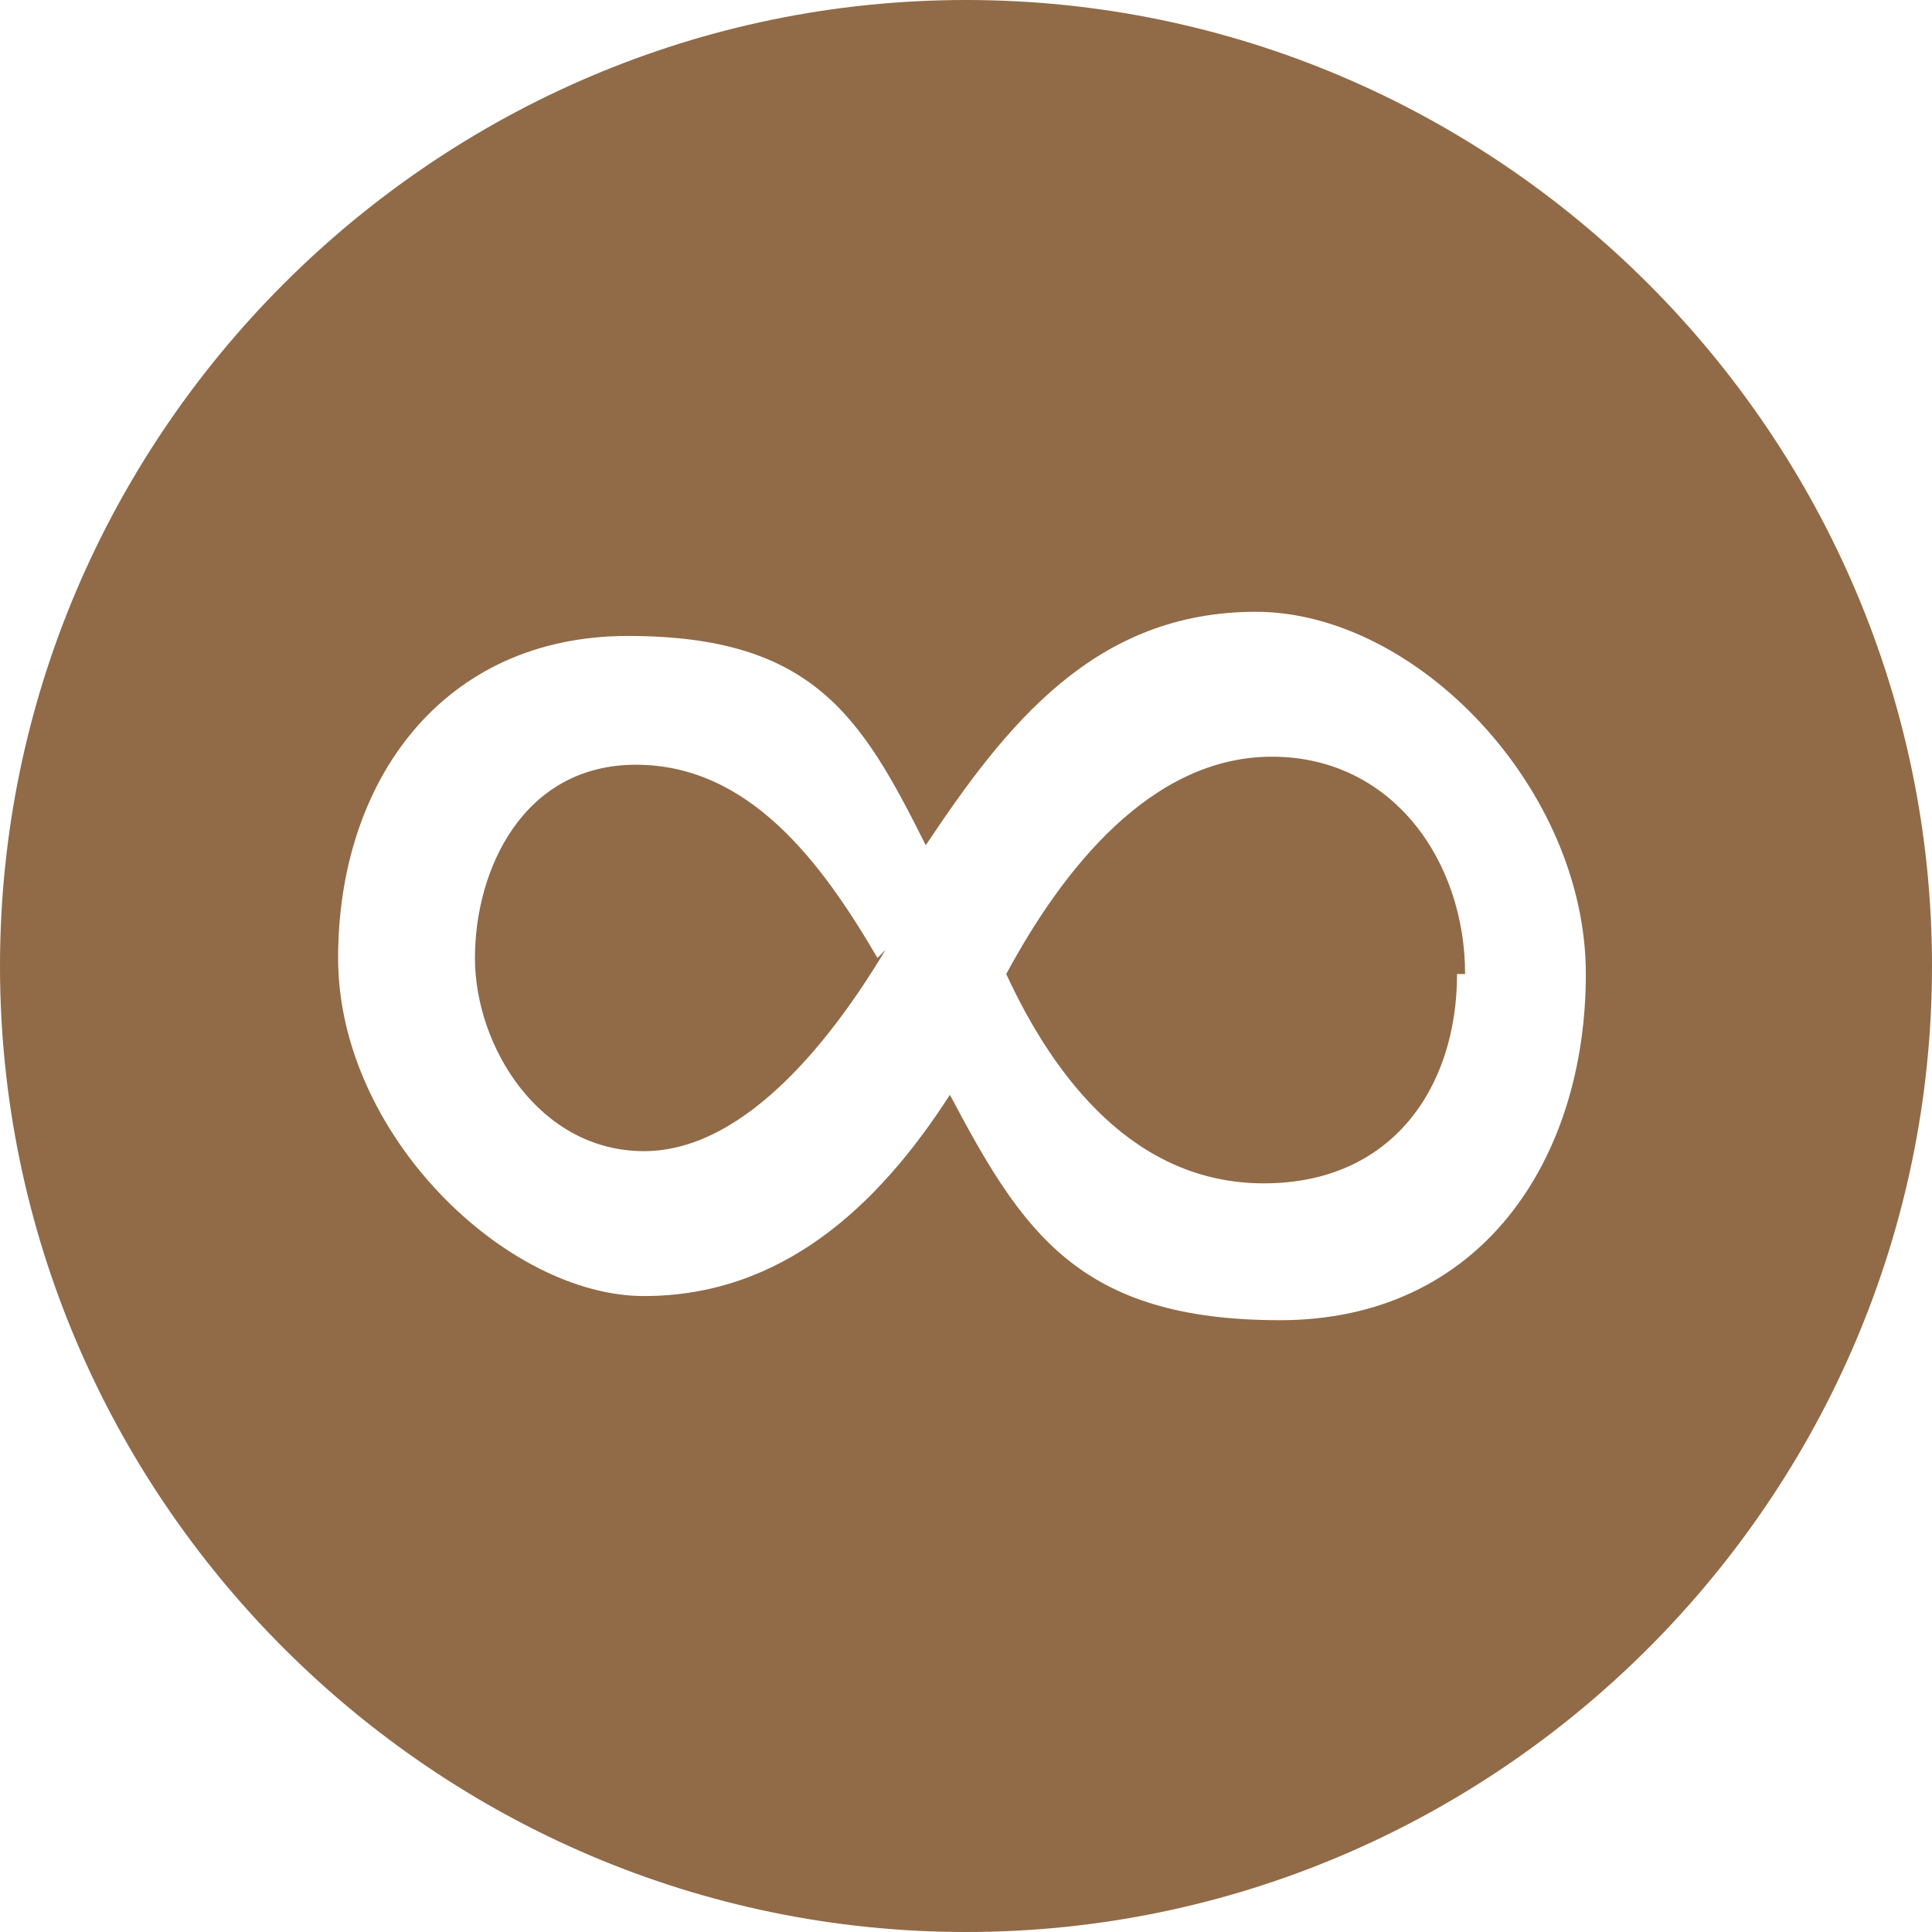 <svg xmlns="http://www.w3.org/2000/svg" xmlns:i="http://ns.adobe.com/AdobeIllustrator/10.0/" id="Layer_1" viewBox="0 0 24 24"><path d="M10.9,11.9c-.7-1.2-1.6-2.4-3-2.4s-2,1.3-2,2.4.8,2.4,2.1,2.4,2.4-1.5,3-2.5M18.2,12.1c0-1.4-.9-2.7-2.4-2.7s-2.6,1.4-3.3,2.7c.6,1.3,1.6,2.6,3.2,2.6s2.4-1.2,2.4-2.6M19.7,12.1c0,2.3-1.3,4.3-3.8,4.3s-3.2-1.1-4.1-2.8c-.9,1.4-2.1,2.5-3.8,2.5s-3.8-2-3.8-4.2,1.3-4,3.6-4,2.9,1,3.7,2.6c1-1.5,2.1-2.9,4.1-2.9s4.1,2.2,4.1,4.5M24,12C24,5.4,18.6,0,12,0S0,5.4,0,12s5.4,12,12,12,12-5.4,12-12" fill="#916a47"></path></svg>